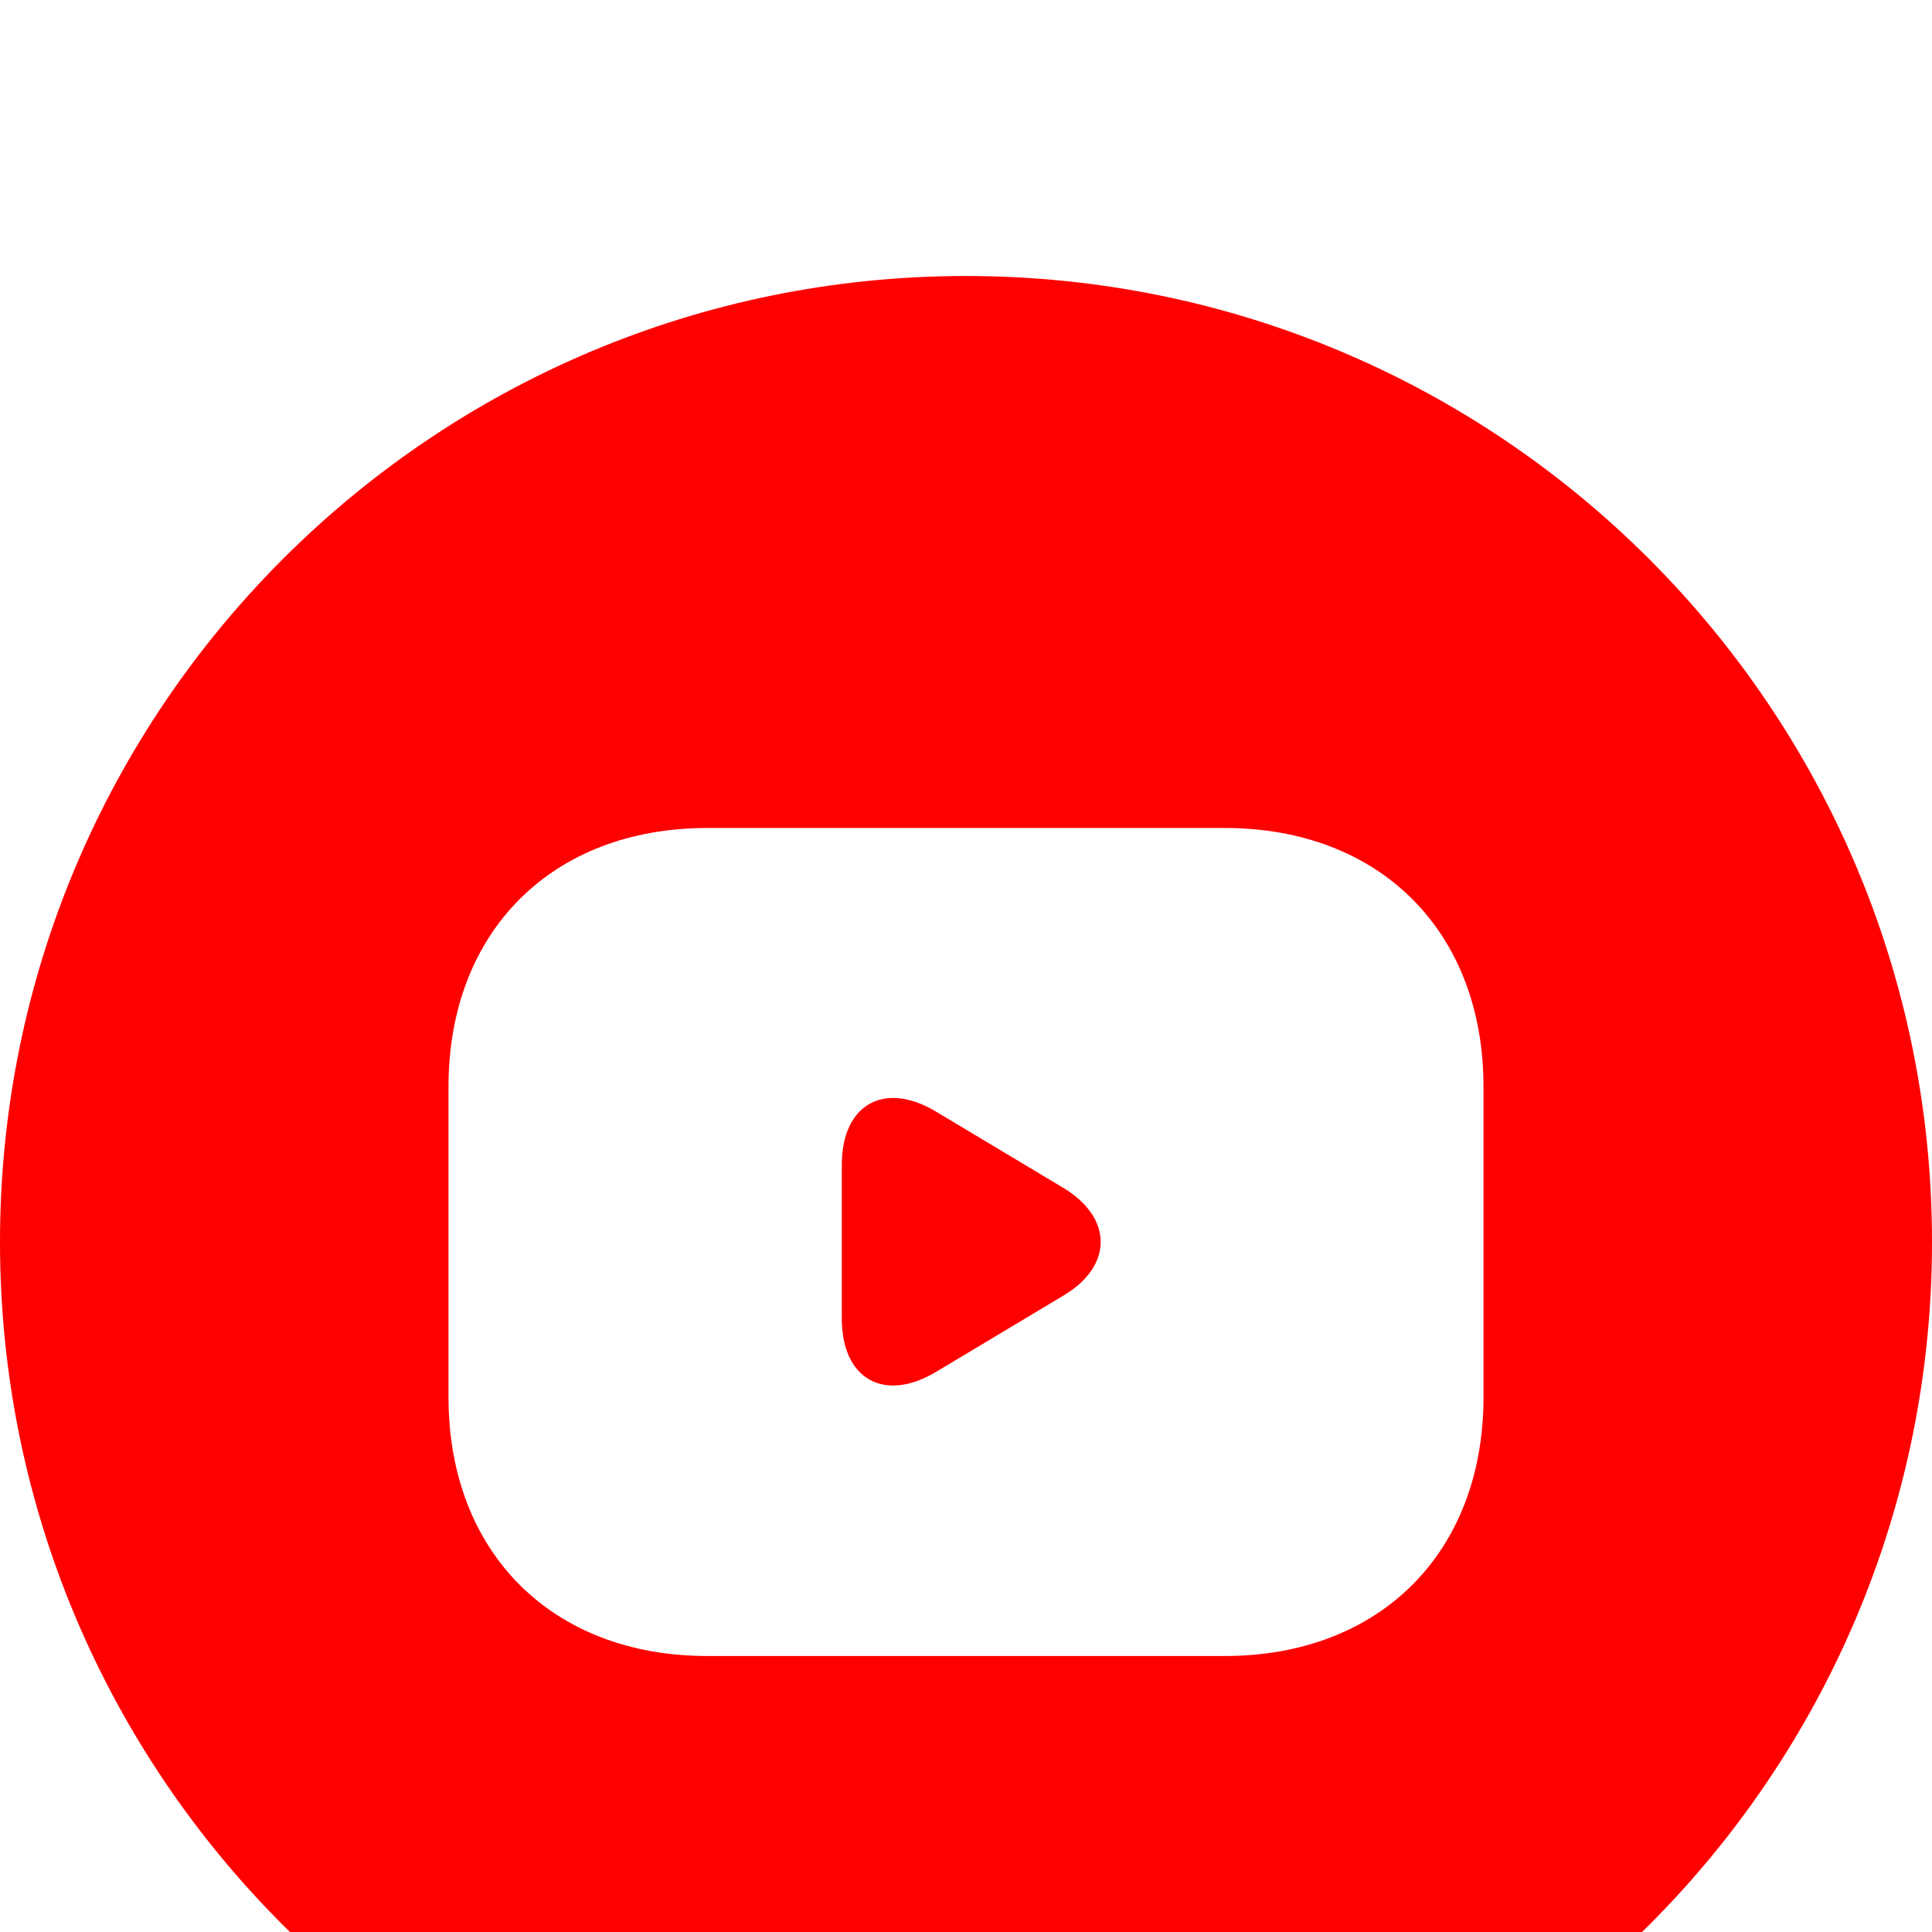 <svg xmlns="http://www.w3.org/2000/svg" width="28" height="28" viewBox="0 0 28 28" fill="none">
<g filter="url(#filter0_i_28097_395962)">
<path d="M0 14C0 6.268 6.268 0 14 0C21.732 0 28 6.268 28 14C28 21.732 21.732 28 14 28C6.268 28 0 21.732 0 14Z" fill="#FF0000"/>
<path d="M17.75 8H10.25C8 8 6.5 9.5 6.5 11.75V16.25C6.5 18.5 8 20 10.25 20H17.75C20 20 21.5 18.5 21.5 16.25V11.75C21.5 9.5 20 8 17.75 8ZM15.418 14.773L13.565 15.883C12.815 16.332 12.2 15.988 12.2 15.11V12.883C12.2 12.005 12.815 11.66 13.565 12.11L15.418 13.22C16.13 13.655 16.13 14.345 15.418 14.773Z" fill="white"/>
</g>
<defs>
<filter id="filter0_i_28097_395962" x="0" y="0" width="28" height="32" filterUnits="userSpaceOnUse" color-interpolation-filters="sRGB">
<feFlood flood-opacity="0" result="BackgroundImageFix"/>
<feBlend mode="normal" in="SourceGraphic" in2="BackgroundImageFix" result="shape"/>
<feColorMatrix in="SourceAlpha" type="matrix" values="0 0 0 0 0 0 0 0 0 0 0 0 0 0 0 0 0 0 127 0" result="hardAlpha"/>
<feOffset dy="4"/>
<feGaussianBlur stdDeviation="2"/>
<feComposite in2="hardAlpha" operator="arithmetic" k2="-1" k3="1"/>
<feColorMatrix type="matrix" values="0 0 0 0 1 0 0 0 0 1 0 0 0 0 1 0 0 0 0.05 0"/>
<feBlend mode="normal" in2="shape" result="effect1_innerShadow_28097_395962"/>
</filter>
</defs>
</svg>